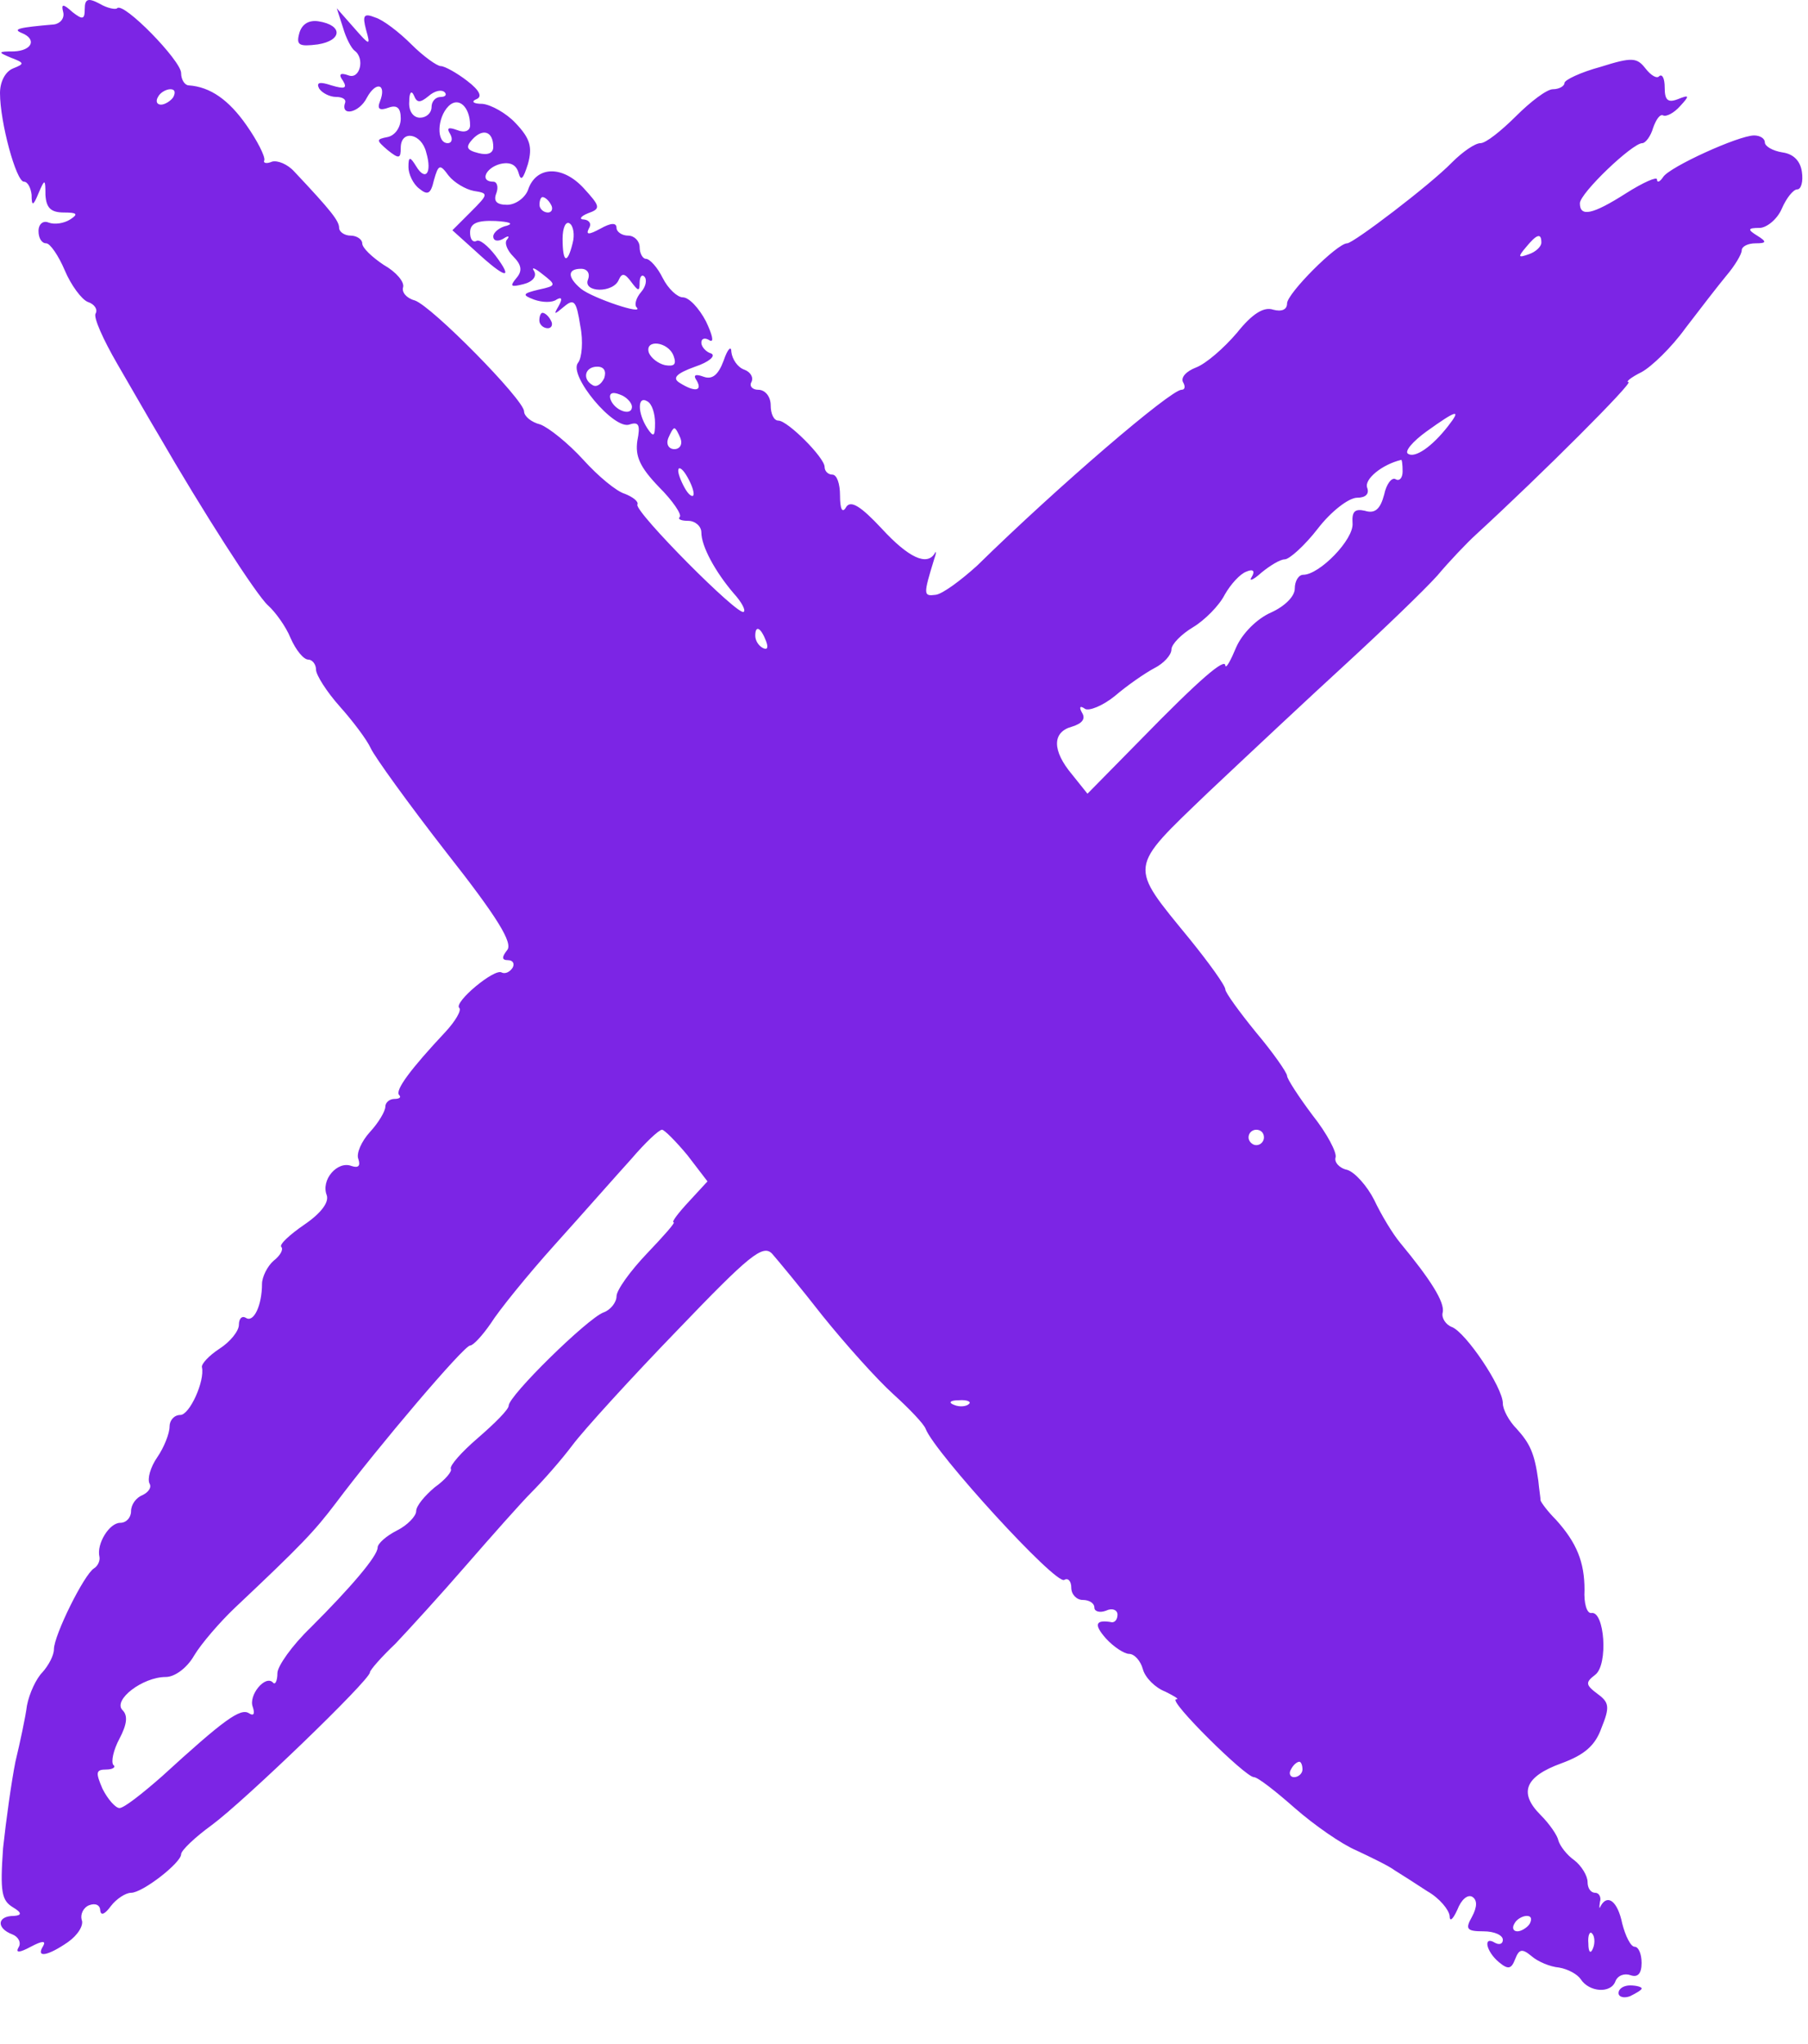 <?xml version="1.0" encoding="UTF-8"?> <svg xmlns="http://www.w3.org/2000/svg" width="23" height="26" viewBox="0 0 23 26" fill="none"><path fill-rule="evenodd" clip-rule="evenodd" d="M1.078 0.115C1.078 0.252 1.049 0.252 0.922 0.154C0.804 0.046 0.775 0.046 0.804 0.154C0.824 0.233 0.765 0.301 0.686 0.311C0.235 0.35 0.157 0.37 0.275 0.419C0.471 0.497 0.412 0.644 0.176 0.654C-0.029 0.654 -0.029 0.664 0.137 0.733C0.314 0.801 0.314 0.811 0.167 0.87C0.069 0.909 0 1.037 0 1.184C0 1.556 0.206 2.311 0.304 2.311C0.353 2.311 0.392 2.39 0.402 2.478C0.402 2.625 0.422 2.625 0.49 2.458C0.569 2.272 0.578 2.272 0.578 2.478C0.588 2.645 0.647 2.703 0.814 2.703C0.98 2.703 1 2.723 0.892 2.792C0.814 2.841 0.696 2.86 0.618 2.831C0.549 2.801 0.49 2.85 0.49 2.939C0.49 3.027 0.529 3.095 0.588 3.095C0.637 3.095 0.745 3.252 0.824 3.439C0.902 3.625 1.039 3.811 1.118 3.841C1.206 3.87 1.245 3.939 1.216 3.988C1.186 4.037 1.314 4.321 1.49 4.625C1.667 4.929 1.902 5.341 2.02 5.537C2.569 6.488 3.265 7.576 3.412 7.703C3.5 7.782 3.637 7.968 3.696 8.115C3.765 8.272 3.863 8.39 3.922 8.39C3.971 8.39 4.02 8.448 4.02 8.517C4.02 8.586 4.157 8.801 4.324 8.988C4.49 9.174 4.667 9.409 4.716 9.517C4.765 9.625 5.196 10.223 5.677 10.841C6.333 11.674 6.529 11.998 6.451 12.086C6.382 12.174 6.382 12.213 6.461 12.213C6.529 12.213 6.549 12.262 6.52 12.311C6.48 12.37 6.422 12.39 6.382 12.37C6.294 12.311 5.765 12.752 5.843 12.821C5.873 12.851 5.794 12.988 5.667 13.125C5.226 13.596 5.02 13.87 5.078 13.929C5.108 13.958 5.078 13.978 5.02 13.978C4.951 13.978 4.902 14.027 4.902 14.076C4.902 14.135 4.814 14.282 4.706 14.399C4.598 14.517 4.529 14.674 4.559 14.743C4.588 14.831 4.559 14.86 4.471 14.831C4.294 14.762 4.078 15.007 4.157 15.204C4.186 15.292 4.088 15.429 3.873 15.576C3.686 15.704 3.549 15.831 3.578 15.86C3.608 15.89 3.569 15.968 3.48 16.037C3.402 16.105 3.333 16.243 3.333 16.331C3.333 16.605 3.226 16.831 3.127 16.762C3.078 16.733 3.039 16.772 3.039 16.851C3.039 16.929 2.931 17.066 2.794 17.154C2.657 17.243 2.559 17.351 2.569 17.39C2.608 17.566 2.412 17.998 2.294 17.998C2.216 17.998 2.157 18.066 2.157 18.145C2.157 18.233 2.088 18.409 2 18.537C1.912 18.664 1.873 18.811 1.902 18.87C1.931 18.919 1.892 18.978 1.814 19.017C1.735 19.047 1.667 19.135 1.667 19.223C1.667 19.302 1.608 19.37 1.529 19.37C1.392 19.37 1.226 19.635 1.265 19.802C1.275 19.851 1.245 19.919 1.196 19.949C1.069 20.027 0.686 20.802 0.686 20.978C0.686 21.056 0.618 21.184 0.539 21.272C0.461 21.351 0.373 21.537 0.343 21.694C0.324 21.841 0.255 22.164 0.196 22.409C0.147 22.654 0.078 23.145 0.039 23.508C-5.98975e-07 24.066 0.02 24.174 0.167 24.262C0.278 24.328 0.281 24.364 0.176 24.37C-0.039 24.37 -0.049 24.527 0.157 24.605C0.235 24.635 0.275 24.713 0.235 24.772C0.196 24.841 0.245 24.841 0.392 24.762C0.539 24.684 0.588 24.684 0.549 24.753C0.451 24.91 0.608 24.88 0.863 24.704C0.99 24.615 1.069 24.488 1.039 24.419C1.02 24.351 1.059 24.262 1.137 24.233C1.216 24.204 1.275 24.233 1.275 24.302C1.284 24.37 1.333 24.351 1.412 24.243C1.48 24.154 1.598 24.076 1.667 24.076C1.814 24.076 2.304 23.694 2.304 23.586C2.304 23.537 2.48 23.37 2.696 23.213C3.108 22.909 4.706 21.37 4.706 21.272C4.706 21.243 4.853 21.076 5.029 20.909C5.196 20.733 5.608 20.282 5.931 19.909C6.255 19.537 6.628 19.115 6.765 18.978C6.902 18.841 7.137 18.576 7.284 18.38C7.431 18.184 8.03 17.527 8.618 16.919C9.53 15.968 9.706 15.821 9.824 15.949C9.892 16.027 10.186 16.38 10.461 16.733C10.745 17.086 11.147 17.537 11.363 17.733C11.569 17.919 11.755 18.115 11.775 18.174C11.892 18.478 13.431 20.164 13.539 20.096C13.588 20.066 13.628 20.115 13.628 20.194C13.628 20.282 13.696 20.351 13.775 20.351C13.853 20.351 13.922 20.39 13.922 20.449C13.922 20.498 13.99 20.517 14.069 20.488C14.147 20.449 14.216 20.478 14.216 20.537C14.216 20.596 14.186 20.635 14.147 20.635C13.931 20.596 13.912 20.664 14.069 20.841C14.167 20.949 14.304 21.037 14.363 21.037C14.431 21.037 14.51 21.125 14.539 21.233C14.569 21.341 14.696 21.468 14.824 21.517C14.941 21.576 15.01 21.615 14.961 21.615C14.853 21.625 15.843 22.605 15.951 22.605C16 22.605 16.226 22.782 16.471 22.998C16.716 23.213 17.069 23.459 17.255 23.537C17.441 23.625 17.667 23.733 17.745 23.792C17.824 23.841 18.01 23.959 18.157 24.056C18.314 24.145 18.432 24.292 18.441 24.37C18.441 24.449 18.481 24.419 18.539 24.292C18.588 24.164 18.667 24.096 18.726 24.125C18.794 24.164 18.794 24.253 18.726 24.38C18.637 24.537 18.657 24.566 18.873 24.566C19.01 24.566 19.118 24.615 19.118 24.674C19.118 24.723 19.079 24.743 19.02 24.713C18.863 24.615 18.902 24.821 19.069 24.959C19.186 25.056 19.226 25.047 19.275 24.919C19.324 24.792 19.363 24.782 19.481 24.88C19.559 24.949 19.716 25.017 19.834 25.027C19.951 25.047 20.069 25.115 20.108 25.174C20.216 25.341 20.49 25.36 20.549 25.204C20.579 25.125 20.667 25.096 20.745 25.125C20.834 25.155 20.883 25.105 20.883 24.968C20.883 24.851 20.843 24.762 20.794 24.762C20.745 24.762 20.677 24.625 20.637 24.468C20.579 24.184 20.451 24.086 20.363 24.243C20.343 24.292 20.343 24.262 20.353 24.194C20.373 24.135 20.343 24.076 20.294 24.076C20.235 24.076 20.196 24.017 20.196 23.939C20.196 23.86 20.118 23.733 20.03 23.664C19.932 23.596 19.843 23.478 19.824 23.409C19.814 23.351 19.716 23.204 19.598 23.086C19.314 22.802 19.402 22.596 19.863 22.429C20.157 22.321 20.294 22.203 20.373 21.978C20.481 21.713 20.471 21.654 20.324 21.547C20.167 21.429 20.167 21.4 20.294 21.302C20.461 21.174 20.412 20.488 20.245 20.517C20.186 20.527 20.147 20.39 20.157 20.223C20.157 19.87 20.059 19.625 19.794 19.331C19.686 19.223 19.608 19.115 19.598 19.086C19.598 19.056 19.579 18.939 19.569 18.831C19.52 18.478 19.461 18.36 19.294 18.174C19.196 18.076 19.118 17.929 19.118 17.851C19.118 17.645 18.647 16.949 18.471 16.88C18.392 16.851 18.334 16.762 18.353 16.694C18.383 16.566 18.196 16.272 17.814 15.811C17.716 15.694 17.569 15.449 17.481 15.262C17.392 15.086 17.235 14.909 17.137 14.88C17.039 14.86 16.971 14.782 16.99 14.723C17.01 14.664 16.883 14.419 16.696 14.184C16.52 13.949 16.373 13.723 16.373 13.684C16.373 13.645 16.196 13.39 15.981 13.135C15.765 12.87 15.588 12.625 15.588 12.586C15.588 12.537 15.383 12.252 15.137 11.948C14.353 10.988 14.343 11.066 15.373 10.076C15.873 9.605 16.657 8.87 17.128 8.439C17.598 8.007 18.118 7.507 18.285 7.321C18.441 7.135 18.667 6.899 18.775 6.801C19.618 6.027 20.785 4.86 20.716 4.86C20.677 4.86 20.745 4.801 20.883 4.733C21.01 4.664 21.265 4.419 21.441 4.174C21.628 3.929 21.863 3.625 21.961 3.507C22.069 3.38 22.157 3.233 22.157 3.184C22.157 3.135 22.235 3.095 22.334 3.095C22.471 3.095 22.481 3.076 22.353 2.997C22.226 2.919 22.235 2.899 22.383 2.899C22.471 2.899 22.608 2.792 22.667 2.654C22.726 2.517 22.814 2.409 22.863 2.409C22.912 2.409 22.941 2.311 22.922 2.184C22.902 2.046 22.814 1.958 22.677 1.939C22.549 1.919 22.451 1.86 22.451 1.811C22.451 1.762 22.392 1.723 22.314 1.723C22.118 1.723 21.235 2.125 21.157 2.252C21.118 2.311 21.079 2.331 21.079 2.282C21.079 2.243 20.902 2.321 20.686 2.458C20.255 2.733 20.098 2.762 20.098 2.586C20.098 2.458 20.765 1.821 20.892 1.821C20.932 1.821 21 1.733 21.03 1.625C21.069 1.517 21.118 1.448 21.157 1.468C21.196 1.488 21.294 1.439 21.373 1.35C21.5 1.213 21.49 1.203 21.343 1.262C21.216 1.311 21.177 1.272 21.177 1.115C21.177 0.997 21.147 0.939 21.108 0.968C21.079 1.007 21 0.958 20.932 0.87C20.824 0.733 20.765 0.723 20.363 0.85C20.108 0.919 19.902 1.017 19.902 1.056C19.902 1.095 19.834 1.135 19.755 1.135C19.677 1.135 19.471 1.292 19.285 1.478C19.098 1.664 18.902 1.821 18.834 1.821C18.765 1.821 18.608 1.929 18.471 2.066C18.196 2.35 17.216 3.095 17.137 3.095C17.01 3.095 16.373 3.733 16.373 3.86C16.373 3.939 16.304 3.968 16.196 3.939C16.079 3.899 15.931 3.988 15.736 4.233C15.569 4.429 15.343 4.625 15.216 4.674C15.088 4.723 15.02 4.801 15.049 4.86C15.079 4.909 15.079 4.958 15.03 4.958C14.892 4.958 13.461 6.184 12.431 7.194C12.226 7.38 11.99 7.556 11.902 7.566C11.745 7.586 11.745 7.566 11.883 7.115C11.912 7.037 11.912 6.997 11.892 7.037C11.794 7.203 11.559 7.096 11.216 6.723C10.951 6.439 10.824 6.36 10.765 6.448C10.716 6.537 10.686 6.478 10.686 6.301C10.686 6.154 10.647 6.037 10.588 6.037C10.539 6.037 10.49 5.997 10.49 5.939C10.49 5.821 10.02 5.35 9.902 5.35C9.843 5.35 9.804 5.262 9.804 5.154C9.804 5.046 9.735 4.958 9.647 4.958C9.569 4.958 9.53 4.909 9.559 4.86C9.588 4.801 9.549 4.733 9.471 4.703C9.382 4.674 9.314 4.566 9.304 4.478C9.304 4.39 9.255 4.439 9.206 4.586C9.137 4.772 9.059 4.831 8.951 4.792C8.843 4.752 8.814 4.772 8.863 4.841C8.941 4.978 8.833 4.988 8.647 4.87C8.549 4.811 8.598 4.752 8.843 4.664C9.02 4.605 9.108 4.527 9.049 4.497C8.98 4.478 8.922 4.409 8.922 4.36C8.922 4.301 8.971 4.292 9.03 4.331C9.088 4.36 9.059 4.252 8.98 4.086C8.892 3.919 8.765 3.782 8.686 3.782C8.618 3.782 8.5 3.674 8.431 3.537C8.363 3.399 8.265 3.292 8.216 3.292C8.177 3.292 8.137 3.223 8.137 3.145C8.137 3.066 8.069 2.997 7.99 2.997C7.912 2.997 7.843 2.948 7.843 2.899C7.843 2.831 7.775 2.831 7.637 2.909C7.49 2.988 7.451 2.988 7.49 2.909C7.529 2.85 7.5 2.801 7.431 2.792C7.363 2.792 7.382 2.752 7.48 2.713C7.647 2.654 7.637 2.625 7.422 2.39C7.147 2.095 6.814 2.115 6.716 2.419C6.677 2.517 6.559 2.605 6.451 2.605C6.314 2.605 6.275 2.556 6.314 2.458C6.343 2.38 6.324 2.311 6.275 2.311C6.098 2.311 6.177 2.135 6.363 2.086C6.49 2.056 6.569 2.095 6.598 2.203C6.628 2.311 6.657 2.272 6.716 2.086C6.775 1.87 6.745 1.762 6.559 1.566C6.441 1.439 6.245 1.331 6.137 1.321C6.02 1.321 5.99 1.292 6.059 1.262C6.137 1.233 6.108 1.154 5.941 1.027C5.814 0.929 5.657 0.841 5.608 0.841C5.559 0.841 5.382 0.713 5.235 0.566C5.078 0.409 4.873 0.252 4.775 0.223C4.628 0.164 4.608 0.194 4.657 0.38C4.716 0.586 4.706 0.586 4.5 0.35L4.284 0.105L4.363 0.35C4.402 0.488 4.471 0.615 4.51 0.644C4.647 0.743 4.578 1.017 4.431 0.958C4.324 0.919 4.304 0.948 4.363 1.027C4.422 1.125 4.382 1.135 4.216 1.086C4.069 1.037 4.02 1.046 4.059 1.125C4.098 1.184 4.196 1.233 4.275 1.233C4.353 1.233 4.402 1.262 4.392 1.301C4.324 1.488 4.569 1.439 4.667 1.243C4.784 1.027 4.922 1.066 4.833 1.292C4.794 1.39 4.833 1.409 4.941 1.37C5.049 1.331 5.098 1.37 5.098 1.507C5.098 1.615 5.029 1.723 4.931 1.743C4.784 1.772 4.784 1.782 4.931 1.909C5.078 2.027 5.098 2.017 5.098 1.88C5.098 1.645 5.363 1.694 5.422 1.939C5.5 2.203 5.412 2.311 5.294 2.115C5.216 1.988 5.196 1.988 5.196 2.125C5.196 2.213 5.255 2.341 5.333 2.399C5.441 2.488 5.48 2.468 5.52 2.292C5.578 2.086 5.598 2.086 5.706 2.233C5.775 2.321 5.922 2.409 6.029 2.429C6.216 2.458 6.216 2.468 5.99 2.694L5.755 2.929L6.059 3.203C6.431 3.546 6.539 3.566 6.304 3.252C6.206 3.125 6.098 3.037 6.059 3.066C6.01 3.086 5.98 3.037 5.98 2.958C5.98 2.841 6.069 2.801 6.304 2.811C6.471 2.821 6.539 2.841 6.451 2.87C6.353 2.89 6.275 2.958 6.275 3.007C6.275 3.066 6.333 3.076 6.402 3.037C6.461 2.997 6.49 2.997 6.451 3.046C6.412 3.086 6.451 3.184 6.529 3.262C6.637 3.37 6.647 3.448 6.569 3.537C6.48 3.645 6.5 3.654 6.657 3.615C6.775 3.586 6.833 3.517 6.794 3.448C6.755 3.39 6.804 3.409 6.902 3.488C7.079 3.625 7.079 3.635 6.853 3.684C6.647 3.733 6.637 3.752 6.794 3.811C6.902 3.85 7.029 3.85 7.079 3.811C7.147 3.772 7.157 3.801 7.108 3.89C7.039 4.007 7.049 4.007 7.177 3.899C7.304 3.792 7.333 3.831 7.382 4.145C7.422 4.341 7.402 4.556 7.353 4.615C7.226 4.772 7.814 5.478 8.01 5.399C8.128 5.36 8.147 5.409 8.108 5.605C8.079 5.801 8.137 5.939 8.382 6.194C8.559 6.37 8.677 6.547 8.647 6.576C8.618 6.605 8.667 6.625 8.755 6.625C8.843 6.625 8.922 6.694 8.922 6.772C8.922 6.948 9.098 7.272 9.333 7.547C9.431 7.654 9.49 7.762 9.461 7.782C9.402 7.85 8.079 6.517 8.108 6.419C8.128 6.38 8.049 6.321 7.951 6.282C7.843 6.252 7.608 6.056 7.422 5.85C7.226 5.635 6.98 5.439 6.873 5.399C6.755 5.37 6.667 5.292 6.667 5.233C6.667 5.086 5.49 3.89 5.275 3.821C5.167 3.792 5.108 3.713 5.128 3.654C5.147 3.586 5.039 3.458 4.882 3.37C4.735 3.272 4.608 3.154 4.608 3.095C4.608 3.046 4.539 2.997 4.461 2.997C4.382 2.997 4.314 2.948 4.314 2.899C4.314 2.811 4.216 2.684 3.745 2.184C3.657 2.086 3.529 2.037 3.461 2.056C3.392 2.086 3.343 2.076 3.363 2.037C3.373 1.988 3.275 1.792 3.137 1.595C2.912 1.272 2.676 1.105 2.402 1.086C2.353 1.086 2.304 1.017 2.304 0.929C2.304 0.772 1.569 0.017 1.49 0.105C1.471 0.125 1.363 0.105 1.265 0.046C1.118 -0.032 1.078 -0.012 1.078 0.115ZM2.206 1.233C2.176 1.282 2.098 1.331 2.049 1.331C1.99 1.331 1.98 1.282 2.01 1.233C2.039 1.174 2.118 1.135 2.167 1.135C2.226 1.135 2.235 1.174 2.206 1.233ZM5.451 1.223C5.529 1.154 5.618 1.135 5.657 1.174C5.686 1.203 5.667 1.233 5.608 1.233C5.539 1.233 5.49 1.292 5.49 1.36C5.49 1.439 5.422 1.497 5.343 1.497C5.255 1.497 5.196 1.409 5.206 1.292C5.206 1.174 5.235 1.145 5.265 1.213C5.304 1.311 5.343 1.311 5.451 1.223ZM5.98 1.595C5.98 1.664 5.912 1.694 5.814 1.654C5.706 1.615 5.677 1.625 5.726 1.703C5.765 1.772 5.745 1.821 5.696 1.821C5.549 1.821 5.559 1.497 5.706 1.35C5.833 1.223 5.98 1.36 5.98 1.595ZM6.275 1.87C6.275 1.948 6.206 1.978 6.088 1.948C5.931 1.909 5.922 1.87 6.01 1.772C6.147 1.625 6.275 1.674 6.275 1.87ZM7.01 2.605C7.039 2.654 7.02 2.703 6.971 2.703C6.912 2.703 6.863 2.654 6.863 2.605C6.863 2.546 6.882 2.507 6.902 2.507C6.931 2.507 6.98 2.546 7.01 2.605ZM7.284 3.095C7.216 3.37 7.157 3.341 7.157 3.037C7.157 2.899 7.196 2.811 7.245 2.841C7.294 2.87 7.314 2.988 7.284 3.095ZM19.608 3.086C19.608 3.135 19.539 3.203 19.451 3.233C19.314 3.282 19.304 3.272 19.412 3.145C19.549 2.978 19.608 2.958 19.608 3.086ZM7.48 3.556C7.412 3.723 7.804 3.733 7.873 3.556C7.912 3.468 7.951 3.478 8.03 3.586C8.118 3.703 8.137 3.713 8.137 3.596C8.137 3.517 8.167 3.488 8.196 3.517C8.235 3.556 8.216 3.645 8.157 3.713C8.088 3.792 8.069 3.88 8.098 3.909C8.206 4.017 7.539 3.792 7.392 3.674C7.216 3.527 7.216 3.419 7.392 3.419C7.471 3.419 7.51 3.478 7.48 3.556ZM8.569 4.527C8.608 4.635 8.579 4.664 8.461 4.645C8.373 4.625 8.284 4.556 8.255 4.488C8.196 4.311 8.5 4.341 8.569 4.527ZM7.686 4.811C7.647 4.89 7.588 4.929 7.539 4.899C7.402 4.821 7.441 4.664 7.598 4.664C7.686 4.664 7.716 4.723 7.686 4.811ZM8.039 5.174C8.039 5.301 7.814 5.223 7.765 5.076C7.745 5.007 7.784 4.978 7.882 5.017C7.971 5.046 8.039 5.125 8.039 5.174ZM8.333 5.38C8.333 5.556 8.314 5.566 8.235 5.448C8.108 5.252 8.108 5.027 8.235 5.105C8.294 5.135 8.333 5.262 8.333 5.38ZM18.422 5.419C18.216 5.684 18 5.831 17.912 5.772C17.863 5.743 17.971 5.615 18.147 5.488C18.53 5.213 18.598 5.194 18.422 5.419ZM8.657 5.576C8.686 5.654 8.647 5.713 8.579 5.713C8.51 5.713 8.471 5.654 8.5 5.576C8.53 5.507 8.559 5.448 8.579 5.448C8.598 5.448 8.628 5.507 8.657 5.576ZM17.843 5.997C17.843 6.076 17.804 6.125 17.755 6.096C17.706 6.066 17.637 6.154 17.608 6.292C17.559 6.478 17.49 6.537 17.363 6.497C17.235 6.468 17.196 6.507 17.206 6.654C17.226 6.86 16.785 7.311 16.579 7.311C16.52 7.311 16.471 7.39 16.471 7.488C16.471 7.586 16.343 7.713 16.167 7.792C15.99 7.87 15.804 8.056 15.726 8.233C15.657 8.399 15.598 8.507 15.588 8.468C15.588 8.36 15.265 8.635 14.51 9.409L13.834 10.096L13.637 9.85C13.383 9.547 13.383 9.311 13.637 9.243C13.765 9.203 13.814 9.145 13.765 9.066C13.726 8.998 13.735 8.968 13.804 9.017C13.853 9.047 14.03 8.978 14.186 8.85C14.334 8.723 14.559 8.566 14.686 8.498C14.804 8.439 14.902 8.331 14.902 8.262C14.902 8.194 15.03 8.066 15.177 7.978C15.324 7.89 15.51 7.703 15.579 7.566C15.657 7.429 15.775 7.301 15.853 7.272C15.941 7.233 15.971 7.262 15.922 7.341C15.883 7.399 15.941 7.38 16.049 7.282C16.157 7.194 16.285 7.115 16.343 7.115C16.402 7.115 16.598 6.939 16.765 6.723C16.931 6.507 17.157 6.331 17.265 6.331C17.373 6.331 17.422 6.282 17.392 6.203C17.353 6.096 17.579 5.909 17.824 5.85C17.834 5.841 17.843 5.909 17.843 5.997ZM8.824 6.282C8.824 6.331 8.775 6.311 8.726 6.233C8.677 6.154 8.628 6.037 8.628 5.988C8.628 5.929 8.677 5.958 8.726 6.037C8.775 6.115 8.824 6.223 8.824 6.282ZM9.745 8.154C9.775 8.233 9.765 8.272 9.706 8.243C9.647 8.213 9.608 8.145 9.608 8.086C9.608 7.948 9.677 7.978 9.745 8.154ZM8.745 14.694L9 15.027L8.765 15.282C8.628 15.429 8.539 15.547 8.569 15.547C8.598 15.547 8.441 15.723 8.235 15.939C8.02 16.164 7.843 16.409 7.843 16.488C7.843 16.566 7.765 16.664 7.677 16.694C7.471 16.772 6.471 17.753 6.471 17.88C6.471 17.929 6.294 18.105 6.078 18.292C5.873 18.468 5.716 18.645 5.735 18.684C5.755 18.713 5.667 18.821 5.529 18.919C5.402 19.027 5.294 19.154 5.294 19.223C5.294 19.282 5.186 19.4 5.049 19.468C4.912 19.537 4.804 19.635 4.804 19.684C4.804 19.792 4.461 20.194 3.951 20.703C3.716 20.929 3.529 21.194 3.529 21.282C3.529 21.38 3.5 21.439 3.471 21.4C3.373 21.302 3.157 21.566 3.216 21.713C3.245 21.802 3.226 21.831 3.167 21.792C3.059 21.723 2.853 21.87 2.059 22.596C1.814 22.811 1.578 22.998 1.52 22.998C1.471 22.998 1.373 22.89 1.304 22.753C1.216 22.547 1.216 22.508 1.353 22.508C1.431 22.508 1.48 22.478 1.441 22.449C1.412 22.409 1.441 22.262 1.52 22.115C1.618 21.929 1.627 21.821 1.559 21.753C1.431 21.625 1.814 21.331 2.108 21.331C2.226 21.331 2.382 21.213 2.471 21.056C2.559 20.909 2.794 20.635 2.99 20.449C3.843 19.645 4 19.478 4.275 19.115C4.804 18.409 5.902 17.115 5.98 17.115C6.02 17.115 6.137 16.988 6.245 16.831C6.343 16.674 6.706 16.223 7.059 15.831C7.412 15.439 7.843 14.949 8.03 14.743C8.206 14.537 8.382 14.37 8.422 14.37C8.451 14.37 8.598 14.517 8.745 14.694ZM16.079 14.468C16.079 14.517 16.039 14.566 15.981 14.566C15.931 14.566 15.883 14.517 15.883 14.468C15.883 14.409 15.931 14.37 15.981 14.37C16.039 14.37 16.079 14.409 16.079 14.468ZM12.324 17.86C12.294 17.89 12.206 17.9 12.137 17.87C12.059 17.841 12.088 17.811 12.196 17.811C12.304 17.802 12.363 17.831 12.324 17.86ZM16.569 22.508C16.569 22.556 16.52 22.605 16.461 22.605C16.412 22.605 16.392 22.556 16.422 22.508C16.451 22.449 16.5 22.409 16.53 22.409C16.549 22.409 16.569 22.449 16.569 22.508ZM19.461 24.468C19.432 24.517 19.353 24.566 19.304 24.566C19.245 24.566 19.235 24.517 19.265 24.468C19.294 24.409 19.373 24.37 19.422 24.37C19.481 24.37 19.49 24.409 19.461 24.468ZM20.265 24.782C20.235 24.86 20.206 24.831 20.206 24.723C20.196 24.615 20.226 24.556 20.255 24.596C20.285 24.625 20.294 24.713 20.265 24.782Z" fill="#7C25E5"></path><path fill-rule="evenodd" clip-rule="evenodd" d="M3.806 0.428C3.767 0.575 3.806 0.595 4.042 0.565C4.355 0.516 4.365 0.32 4.051 0.271C3.924 0.252 3.836 0.311 3.806 0.428Z" fill="#7C25E5"></path><path fill-rule="evenodd" clip-rule="evenodd" d="M6.861 4.077C6.861 4.126 6.91 4.175 6.969 4.175C7.018 4.175 7.038 4.126 7.008 4.077C6.979 4.018 6.93 3.979 6.901 3.979C6.881 3.979 6.861 4.018 6.861 4.077Z" fill="#7C25E5"></path><path fill-rule="evenodd" clip-rule="evenodd" d="M20.59 25.352C20.59 25.401 20.659 25.421 20.737 25.391C20.815 25.352 20.884 25.313 20.884 25.293C20.884 25.273 20.815 25.254 20.737 25.254C20.659 25.254 20.59 25.293 20.59 25.352Z" fill="#7C25E5"></path></svg> 